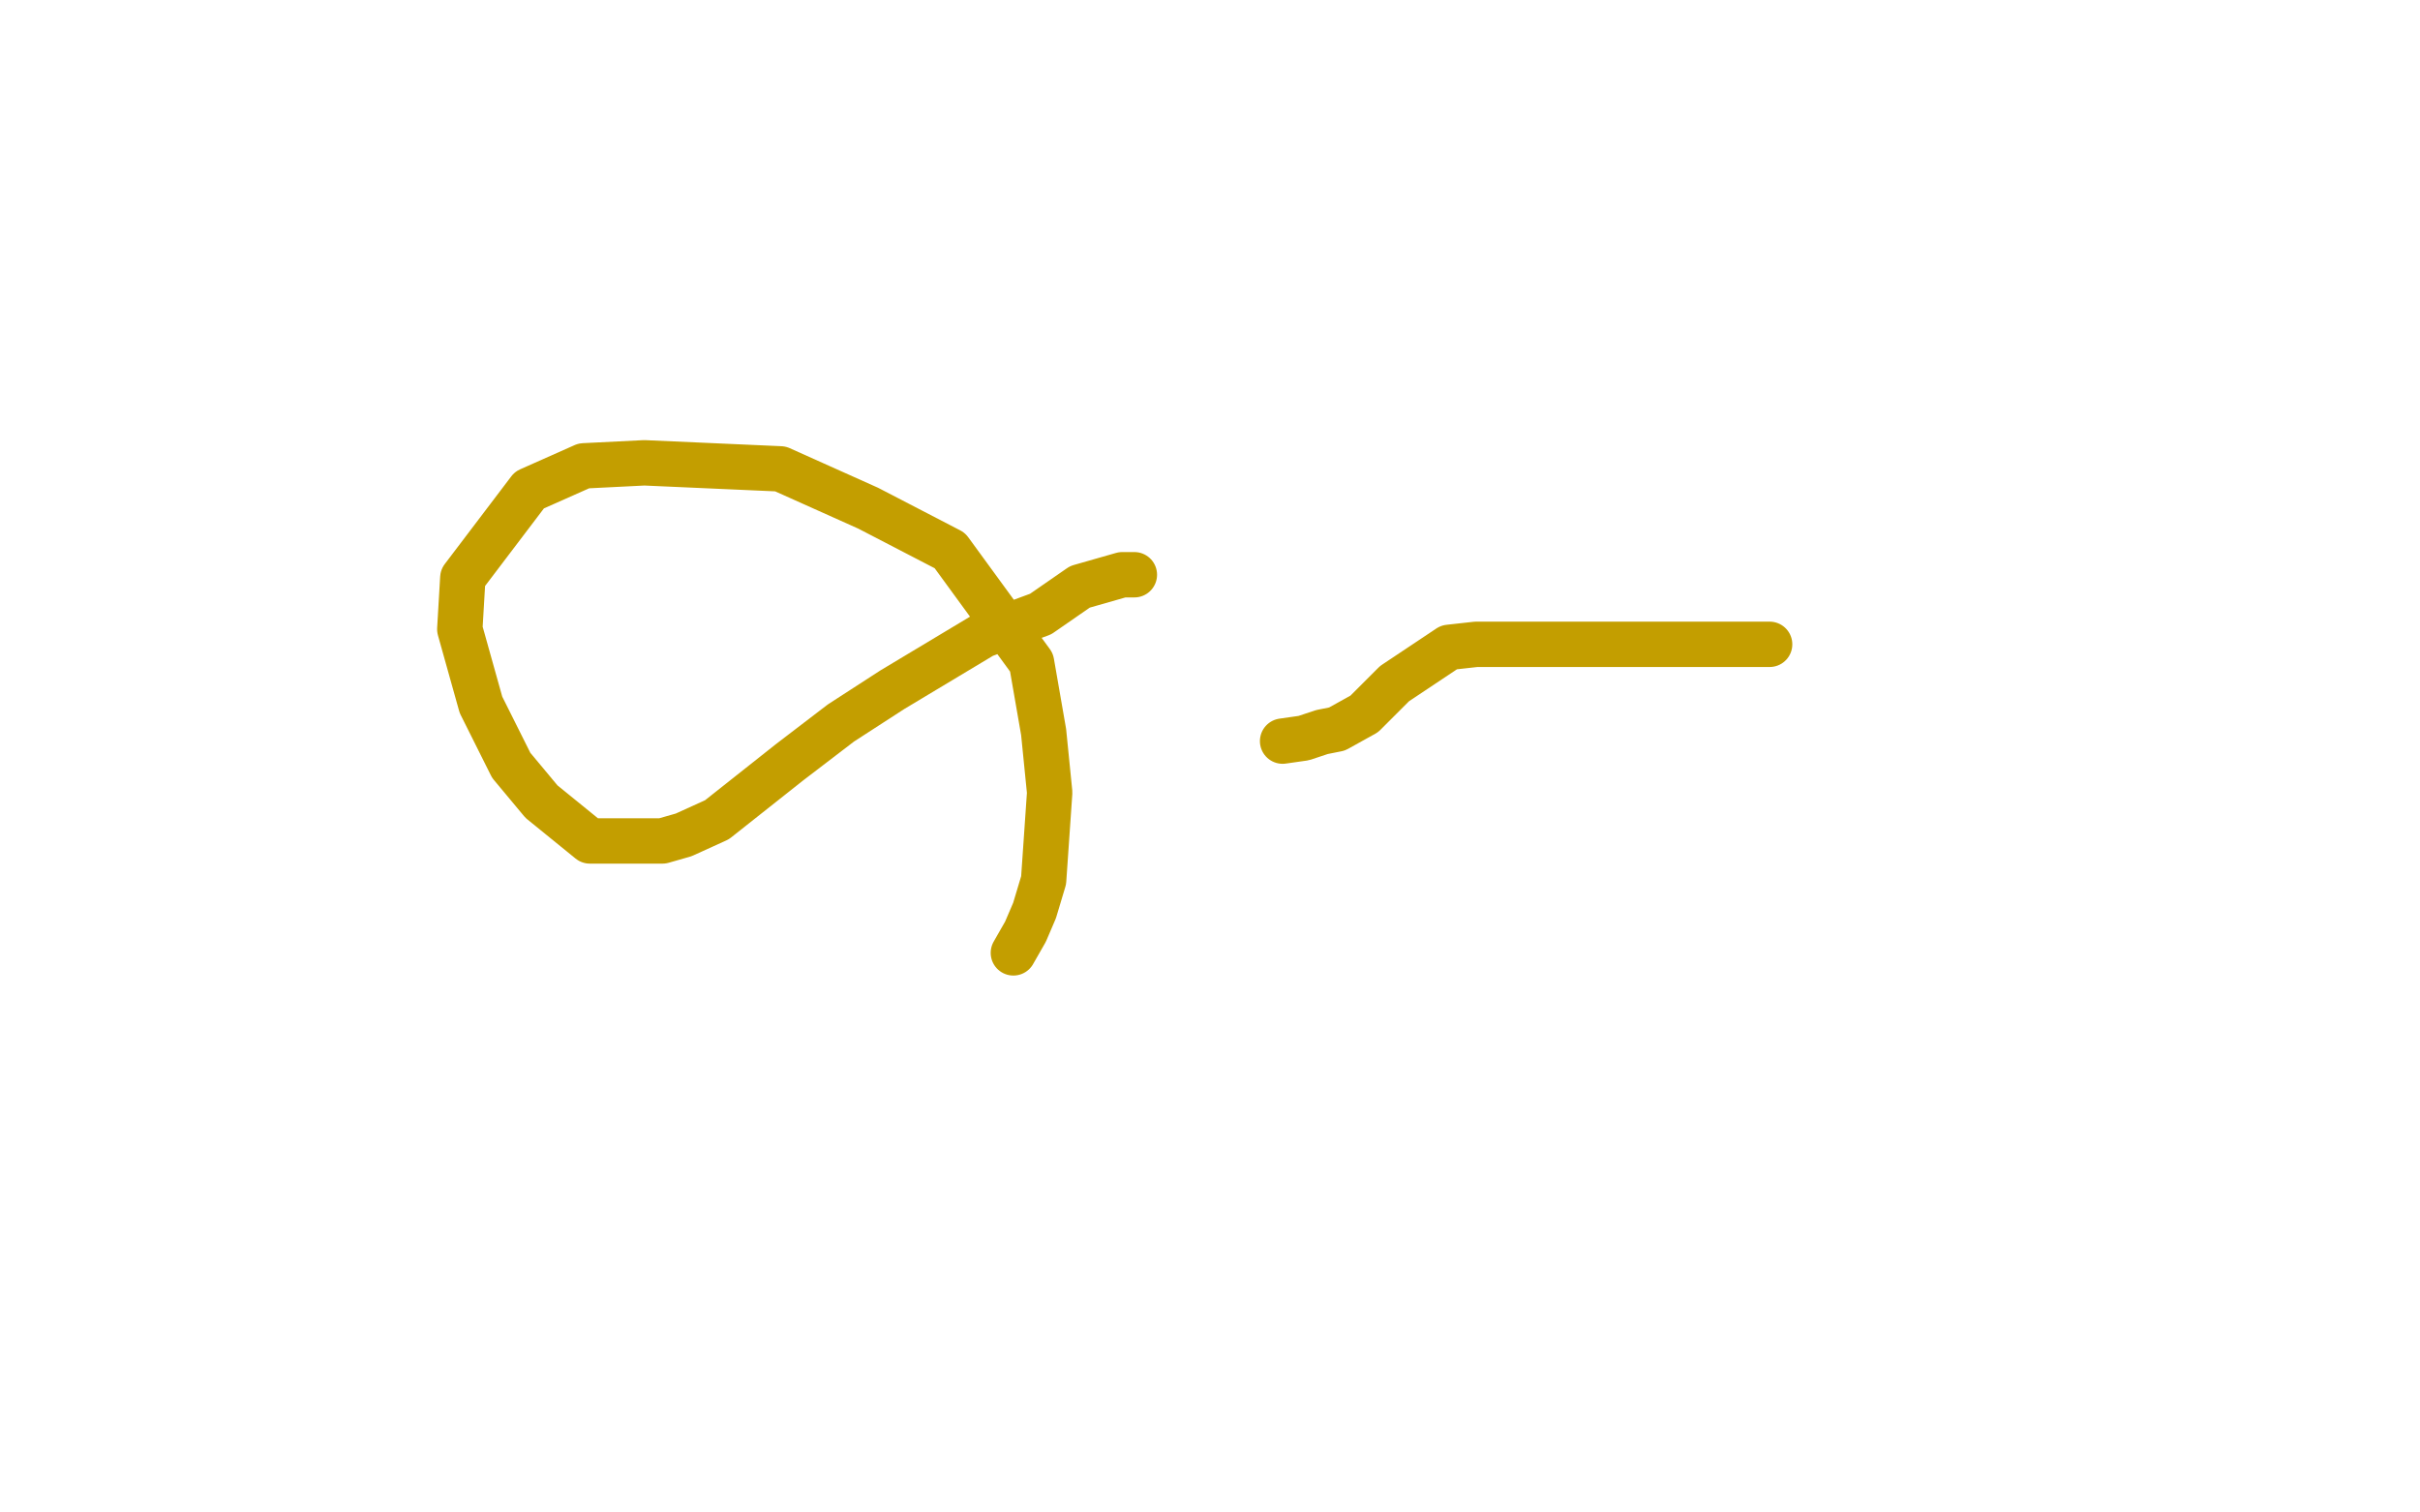 <?xml version="1.0" standalone="no"?>
<!DOCTYPE svg PUBLIC "-//W3C//DTD SVG 1.1//EN"
"http://www.w3.org/Graphics/SVG/1.1/DTD/svg11.dtd">

<svg width="800" height="500" version="1.1" xmlns="http://www.w3.org/2000/svg" xmlns:xlink="http://www.w3.org/1999/xlink" style="stroke-antialiasing: false"><desc>This SVG has been created on https://colorillo.com/</desc><rect x='0' y='0' width='800' height='500' style='fill: rgb(255,255,255); stroke-width:0' /><polyline points="585,213 572,213 572,213 547,213 547,213 525,213 525,213 497,213 497,213 488,213 488,213 479,214 479,214 470,220 461,226 457,230 451,236 442,241 437,242 431,244 424,245" style="fill: none; stroke: #c39e00; stroke-width: 15; stroke-linejoin: round; stroke-linecap: round; stroke-antialiasing: false; stroke-antialias: 0; opacity: 1.0"/>
<polyline points="375,190 371,190 371,190 357,194 357,194 344,203 344,203 325,210 325,210 295,228 295,228 278,239 261,252 237,271 226,276 219,278 195,278 179,265 169,253 159,233 152,208 153,191 175,162 193,154 213,153 258,155 287,168 314,182 341,219 345,242 347,262 345,291 342,301 339,308 335,315" style="fill: none; stroke: #c39e00; stroke-width: 15; stroke-linejoin: round; stroke-linecap: round; stroke-antialiasing: false; stroke-antialias: 0; opacity: 1.0"/>
</svg>
